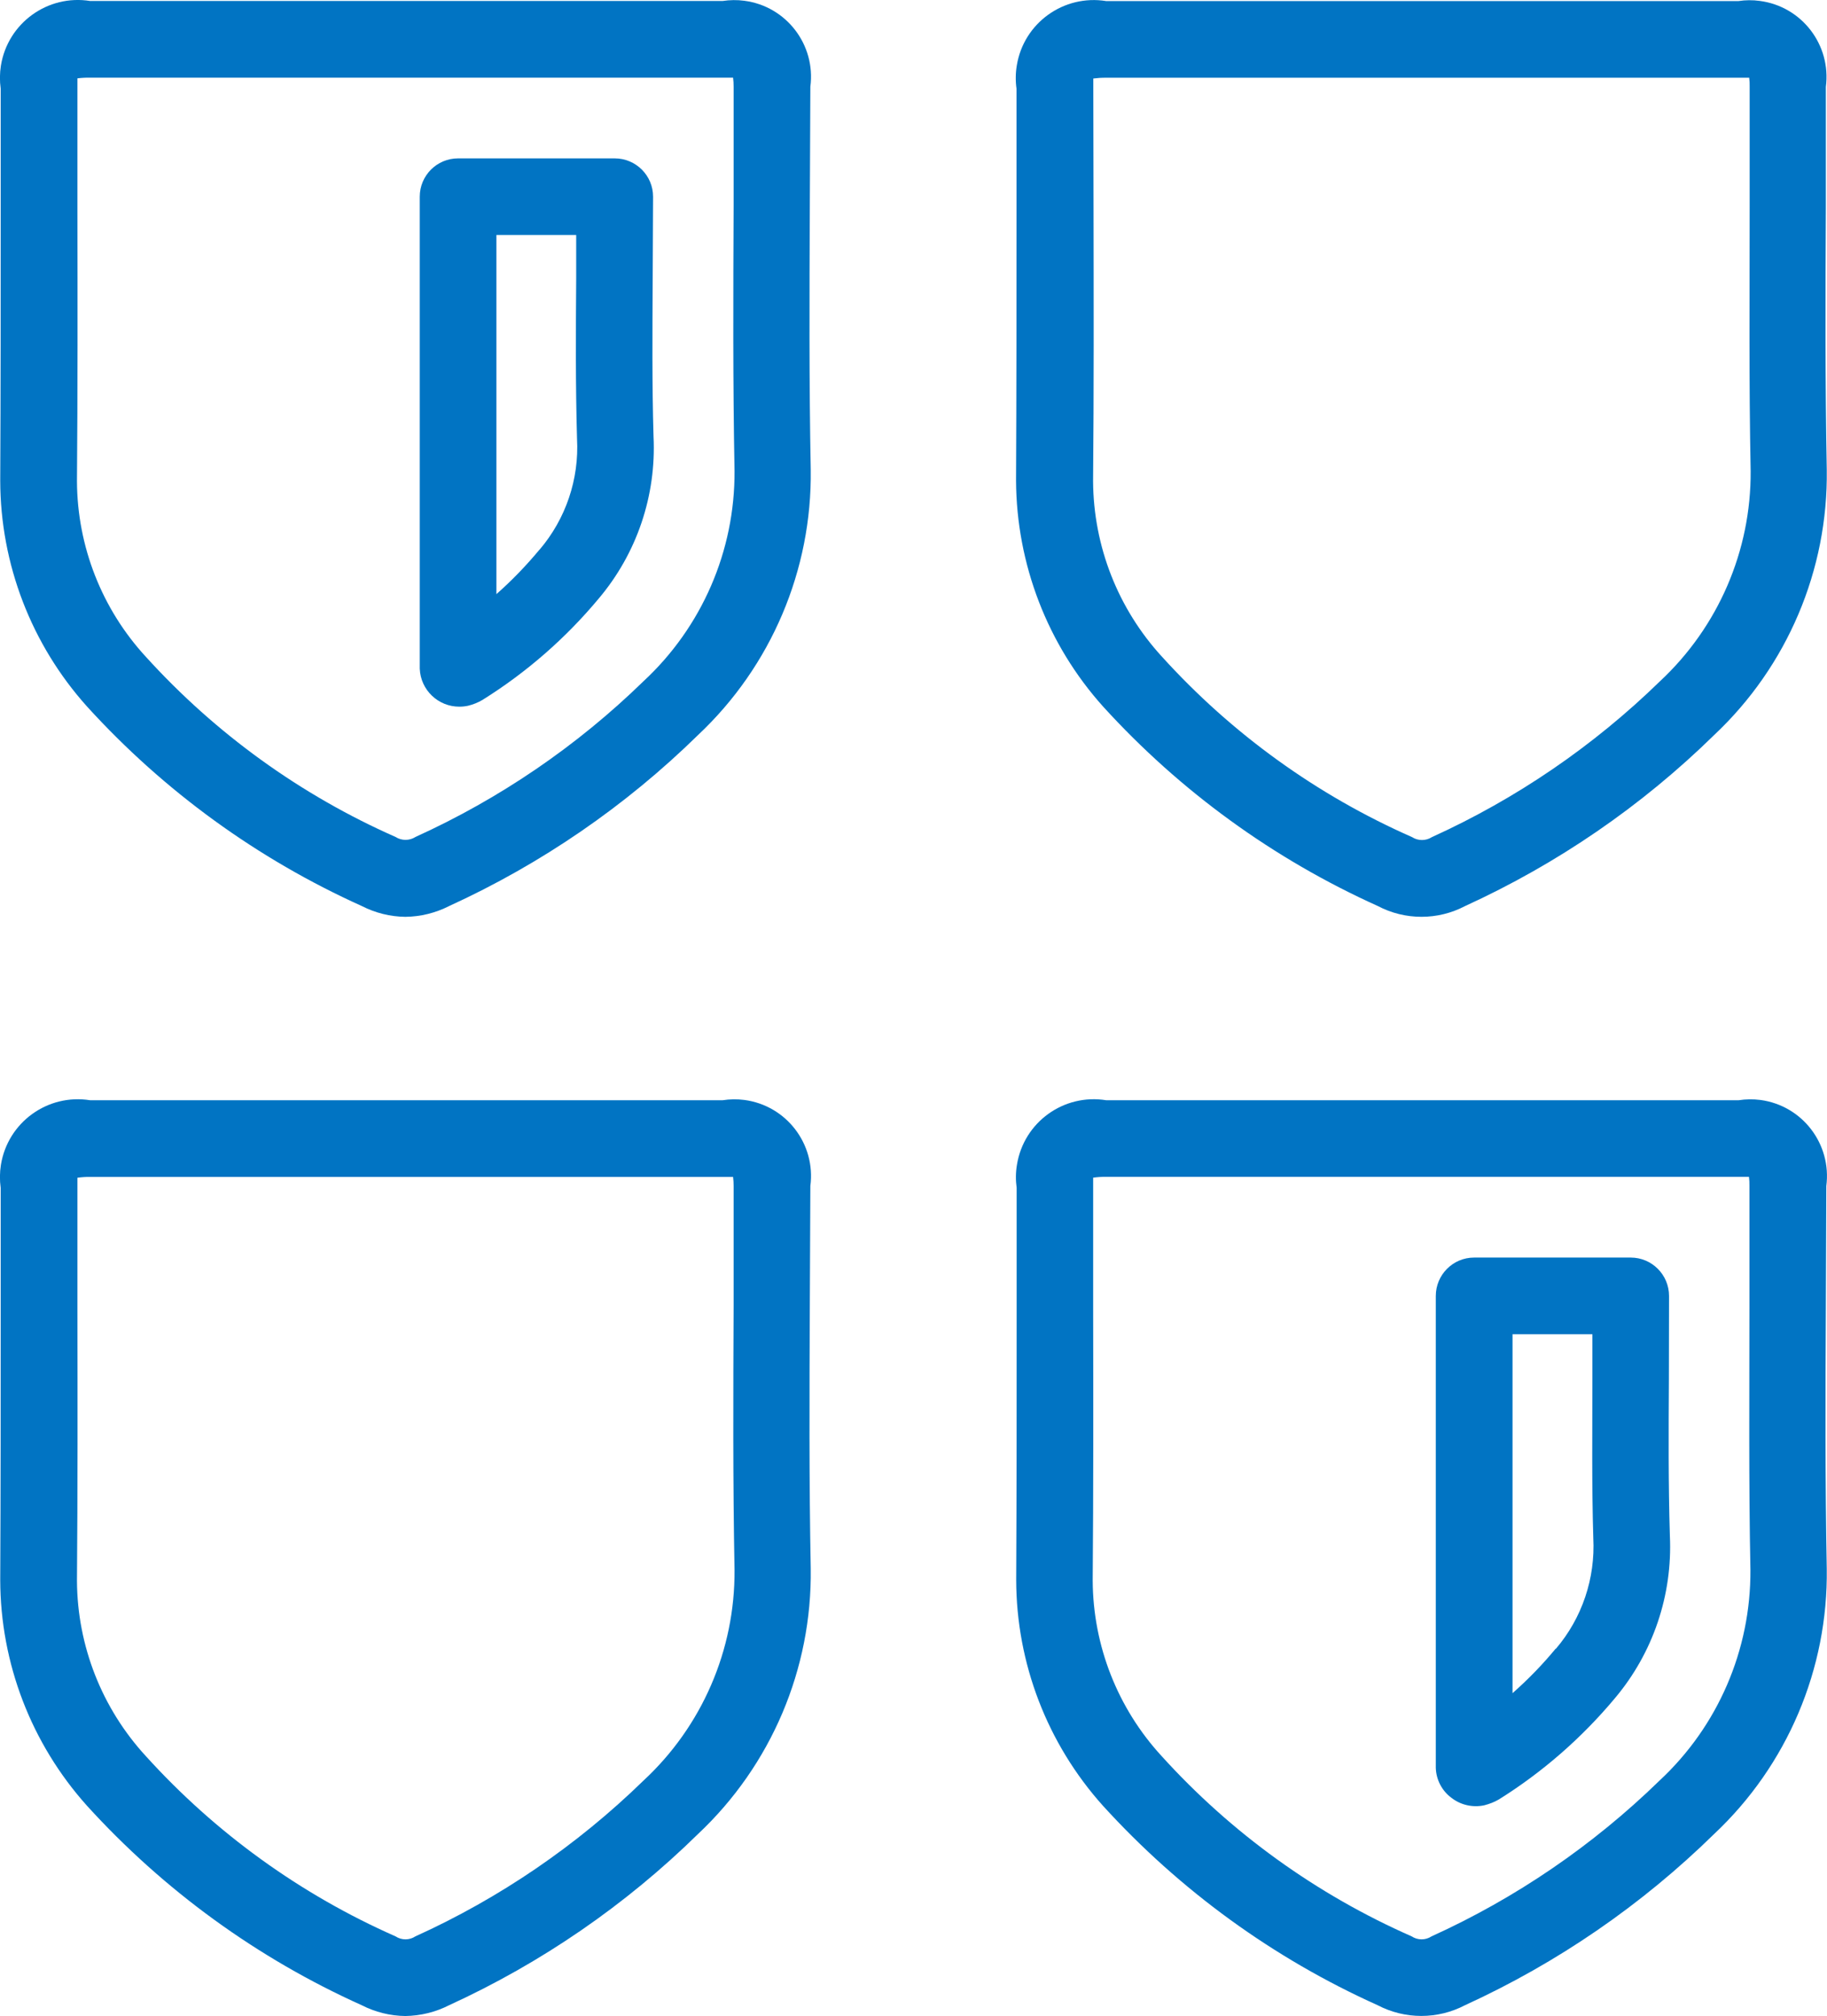 <?xml version="1.0" encoding="utf-8"?>
<!-- Generator: Adobe Illustrator 16.0.0, SVG Export Plug-In . SVG Version: 6.00 Build 0)  -->
<!DOCTYPE svg PUBLIC "-//W3C//DTD SVG 1.1//EN" "http://www.w3.org/Graphics/SVG/1.1/DTD/svg11.dtd">
<svg version="1.1" id="Layer_1" xmlns="http://www.w3.org/2000/svg" xmlns:xlink="http://www.w3.org/1999/xlink" x="0px" y="0px"
	 width="24px" height="26.477px" viewBox="243.953 242.623 24 26.477" enable-background="new 243.953 242.623 24 26.477"
	 xml:space="preserve">
<path fill="#0174C3" d="M258.444,251.903c1.011,1.111,2.239,2.002,3.608,2.619c0.359,0.189,0.789,0.189,1.148,0
	c1.212-0.554,2.319-1.313,3.271-2.246c0.96-0.902,1.497-2.167,1.479-3.484c-0.022-1.152-0.018-2.305-0.012-3.458v-1.57
	c0.072-0.551-0.316-1.057-0.868-1.129c-0.093-0.013-0.188-0.012-0.28,0.002h-8.306c-0.559-0.09-1.084,0.289-1.174,0.846
	c-0.017,0.101-0.018,0.203-0.004,0.304v1.581c0,1.19,0,2.379-0.006,3.568C257.306,250.031,257.712,251.088,258.444,251.903z
	 M258.315,243.788c0-0.065,0-0.111,0-0.134c0.057-0.007,0.113-0.011,0.171-0.01h8.305c0.07,0,0.117,0,0.14,0
	c0.005,0.04,0.007,0.079,0.006,0.119v1.566c0,1.16-0.01,2.316,0.013,3.481c0.007,1.047-0.427,2.049-1.193,2.762
	c-0.873,0.85-1.886,1.542-2.994,2.045c-0.079,0.051-0.182,0.051-0.261,0c-1.249-0.55-2.367-1.357-3.284-2.368
	c-0.578-0.629-0.901-1.451-0.906-2.306c0.011-1.192,0.008-2.385,0.006-3.579L258.315,243.788z"/>
<path fill="#0174C3" d="M254.598,243.763c0.073-0.551-0.315-1.058-0.867-1.13c-0.095-0.013-0.192-0.011-0.287,0.003h-8.306
	c-0.558-0.09-1.083,0.29-1.173,0.848c-0.016,0.1-0.017,0.202-0.003,0.303v1.581c0,1.19,0,2.379-0.006,3.568
	c0.002,1.096,0.409,2.152,1.141,2.967c1.011,1.111,2.239,2.002,3.608,2.619c0.178,0.091,0.374,0.14,0.573,0.142
	c0.2-0.002,0.397-0.051,0.576-0.142c1.211-0.554,2.317-1.313,3.269-2.246c0.96-0.902,1.498-2.167,1.48-3.484
	c-0.022-1.152-0.017-2.305-0.012-3.458L254.598,243.763z M252.404,251.572c-0.872,0.849-1.885,1.54-2.993,2.043
	c-0.08,0.051-0.182,0.051-0.262,0c-1.246-0.55-2.363-1.356-3.279-2.365c-0.579-0.628-0.902-1.451-0.906-2.306
	c0.01-1.192,0.008-2.385,0.006-3.579v-1.579c0-0.065,0-0.111,0-0.134c0.056-0.007,0.112-0.01,0.168-0.009h8.306
	c0.07,0,0.118,0,0.139,0c0.005,0.039,0.007,0.079,0.007,0.119v1.566c-0.005,1.16-0.01,2.316,0.012,3.481
	C253.608,249.858,253.173,250.86,252.404,251.572z"/>
<path fill="#0174C3" d="M252.532,245.206c0-0.278-0.226-0.503-0.504-0.503h-2.058c-0.278,0-0.503,0.226-0.503,0.503v6.199
	c0.011,0.28,0.242,0.5,0.521,0.499c0.038,0,0.076-0.004,0.113-0.012c0.067-0.016,0.131-0.042,0.189-0.076
	c0.577-0.36,1.093-0.81,1.528-1.332c0.501-0.593,0.758-1.353,0.72-2.128c-0.02-0.688-0.015-1.377-0.011-2.066L252.532,245.206z
	 M251.042,249.839c-0.174,0.21-0.364,0.407-0.568,0.587v-4.717h1.048v0.573c-0.005,0.705-0.009,1.402,0.011,2.103
	c0.029,0.531-0.147,1.052-0.492,1.457V249.839z"/>
<path fill="#0174C3" d="M267.944,258.2c0.072-0.552-0.315-1.058-0.867-1.131c-0.095-0.012-0.191-0.011-0.286,0.004h-8.305
	c-0.559-0.091-1.084,0.288-1.174,0.847c-0.017,0.1-0.018,0.202-0.004,0.304v1.581c0,1.189,0,2.379-0.006,3.567
	c0.002,1.096,0.408,2.151,1.14,2.967c1.011,1.111,2.238,2.003,3.608,2.619c0.359,0.188,0.789,0.188,1.148,0
	c1.213-0.555,2.32-1.315,3.273-2.249c0.96-0.902,1.497-2.167,1.479-3.484c-0.022-1.152-0.018-2.305-0.012-3.457L267.944,258.2z
	 M265.751,266.01c-0.872,0.849-1.885,1.541-2.993,2.044c-0.079,0.052-0.182,0.052-0.261,0c-1.249-0.55-2.368-1.356-3.284-2.367
	c-0.579-0.629-0.902-1.451-0.906-2.306c0.01-1.193,0.008-2.386,0.006-3.579v-1.578c0-0.066,0-0.112,0-0.134
	c0.057-0.008,0.113-0.012,0.17-0.011h8.305c0.07,0,0.115,0,0.14,0c0.005,0.04,0.007,0.079,0.006,0.119v1.565
	c0,1.161-0.01,2.316,0.013,3.48C266.953,264.293,266.52,265.296,265.751,266.01z"/>
<path fill="#0174C3" d="M265.878,259.643c0-0.278-0.226-0.504-0.503-0.504h-2.058c-0.277,0-0.503,0.226-0.503,0.504v6.199
	c0.005,0.153,0.079,0.297,0.201,0.389c0.122,0.097,0.281,0.134,0.434,0.102c0.067-0.017,0.133-0.042,0.193-0.077
	c0.576-0.36,1.091-0.81,1.526-1.331c0.5-0.594,0.757-1.354,0.721-2.13c-0.021-0.687-0.017-1.376-0.013-2.065L265.878,259.643z
	 M264.389,264.275c-0.173,0.21-0.363,0.405-0.567,0.585v-4.714h1.049v0.573c0,0.705-0.009,1.401,0.012,2.102
	c0.028,0.531-0.147,1.053-0.493,1.458V264.275z"/>
<path fill="#0174C3" d="M254.598,258.2c0.073-0.552-0.315-1.058-0.867-1.131c-0.095-0.012-0.192-0.011-0.287,0.004h-8.306
	c-0.558-0.09-1.083,0.289-1.173,0.848c-0.016,0.1-0.017,0.202-0.003,0.303v1.581c0,1.189,0,2.379-0.006,3.567
	c0.002,1.096,0.408,2.151,1.14,2.967c1.01,1.111,2.238,2.003,3.608,2.619c0.178,0.091,0.375,0.14,0.574,0.142
	c0.2-0.003,0.397-0.051,0.575-0.142c1.212-0.555,2.318-1.315,3.27-2.249c0.96-0.902,1.498-2.167,1.48-3.484
	c-0.022-1.152-0.017-2.305-0.012-3.457L254.598,258.2z M252.404,266.01c-0.872,0.849-1.885,1.541-2.994,2.044
	c-0.08,0.052-0.181,0.052-0.261,0c-1.247-0.55-2.364-1.356-3.279-2.366c-0.578-0.628-0.901-1.448-0.906-2.302
	c0.01-1.192,0.008-2.386,0.006-3.579v-1.582c0-0.066,0-0.112,0-0.134c0.056-0.008,0.112-0.012,0.168-0.011h8.305
	c0.07,0,0.118,0,0.14,0c0.005,0.04,0.007,0.079,0.007,0.119v1.565c-0.005,1.161-0.01,2.316,0.012,3.48
	C253.609,264.294,253.174,265.297,252.404,266.01z"/>
</svg>
